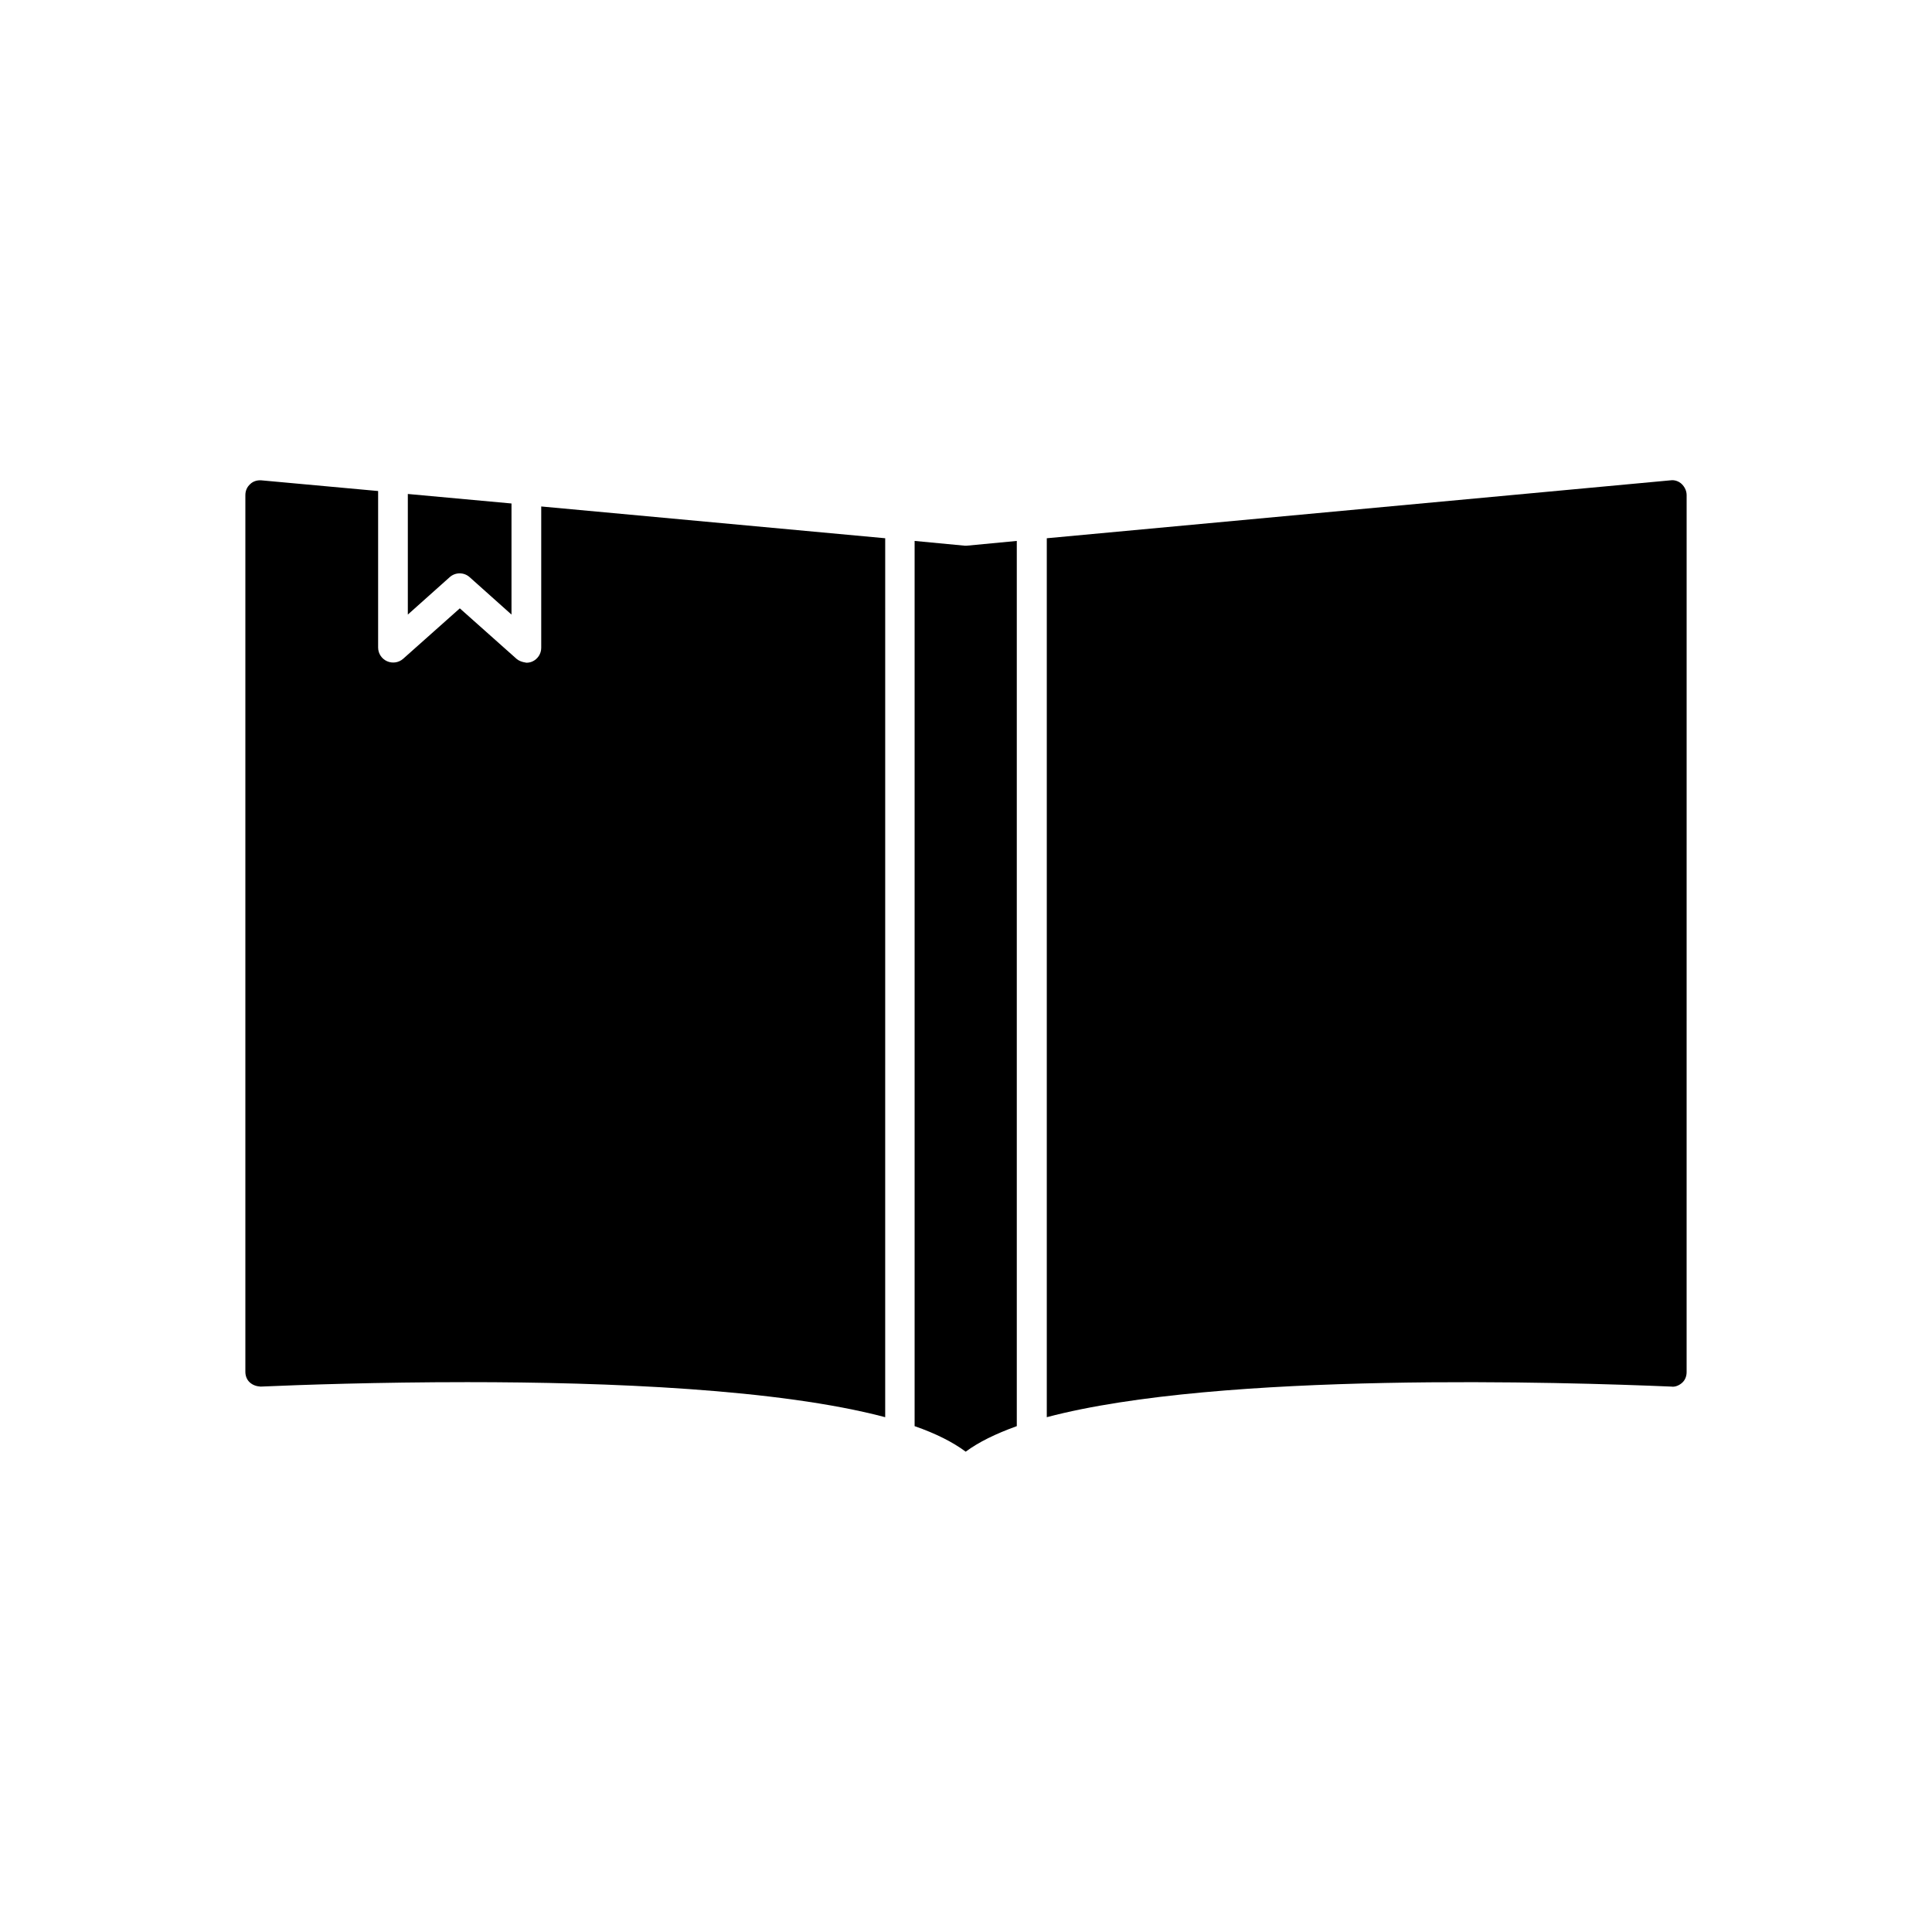 <?xml version="1.0" encoding="UTF-8"?>
<!-- Uploaded to: SVG Repo, www.svgrepo.com, Generator: SVG Repo Mixer Tools -->
<svg fill="#000000" width="800px" height="800px" version="1.1" viewBox="144 144 512 512" xmlns="http://www.w3.org/2000/svg">
 <g>
  <path d="m287.43 315.69c0 1.574-0.945 2.992-2.363 3.621-0.551 0.234-1.023 0.316-1.574 0.316-0.156 0-0.234-0.078-0.395-0.078-0.156 0-0.234-0.078-0.395-0.078-0.629-0.156-1.258-0.395-1.812-0.867l-15.035-13.383-15.035 13.383c-1.18 1.023-2.832 1.258-4.25 0.629-1.418-0.629-2.363-2.047-2.363-3.621v-41.484l-30.938-2.832c-1.098-0.082-2.199 0.234-2.988 1.02-0.867 0.789-1.258 1.812-1.258 2.914v232.3c0 1.102 0.395 2.125 1.18 2.832 0.789 0.707 1.73 1.023 2.832 1.102 10.785-0.473 31.172-1.18 54.789-1.18 37.312 0 82.578 1.812 110.76 9.289l0.004-232.93-91.156-8.422z"/>
  <path d="m399.61 288.61-13.227-1.258v234.59c5.668 1.969 10.156 4.25 13.539 6.769 3.387-2.519 7.871-4.723 13.539-6.769v-234.59l-13.227 1.258h-0.625z"/>
  <path d="m263.18 296.95c1.496-1.34 3.777-1.34 5.273 0l11.098 9.918v-29.441l-27.473-2.519v31.961z"/>
  <path d="m586.72 271.29-165.31 15.352v232.93c46.051-12.203 137.68-9.289 165.55-8.109 0.945 0.156 2.047-0.316 2.832-1.023 0.789-0.707 1.18-1.73 1.18-2.832l0.004-232.38c0-1.102-0.473-2.125-1.258-2.914-0.789-0.785-1.969-1.18-2.992-1.023z"/>
 </g>
</svg>